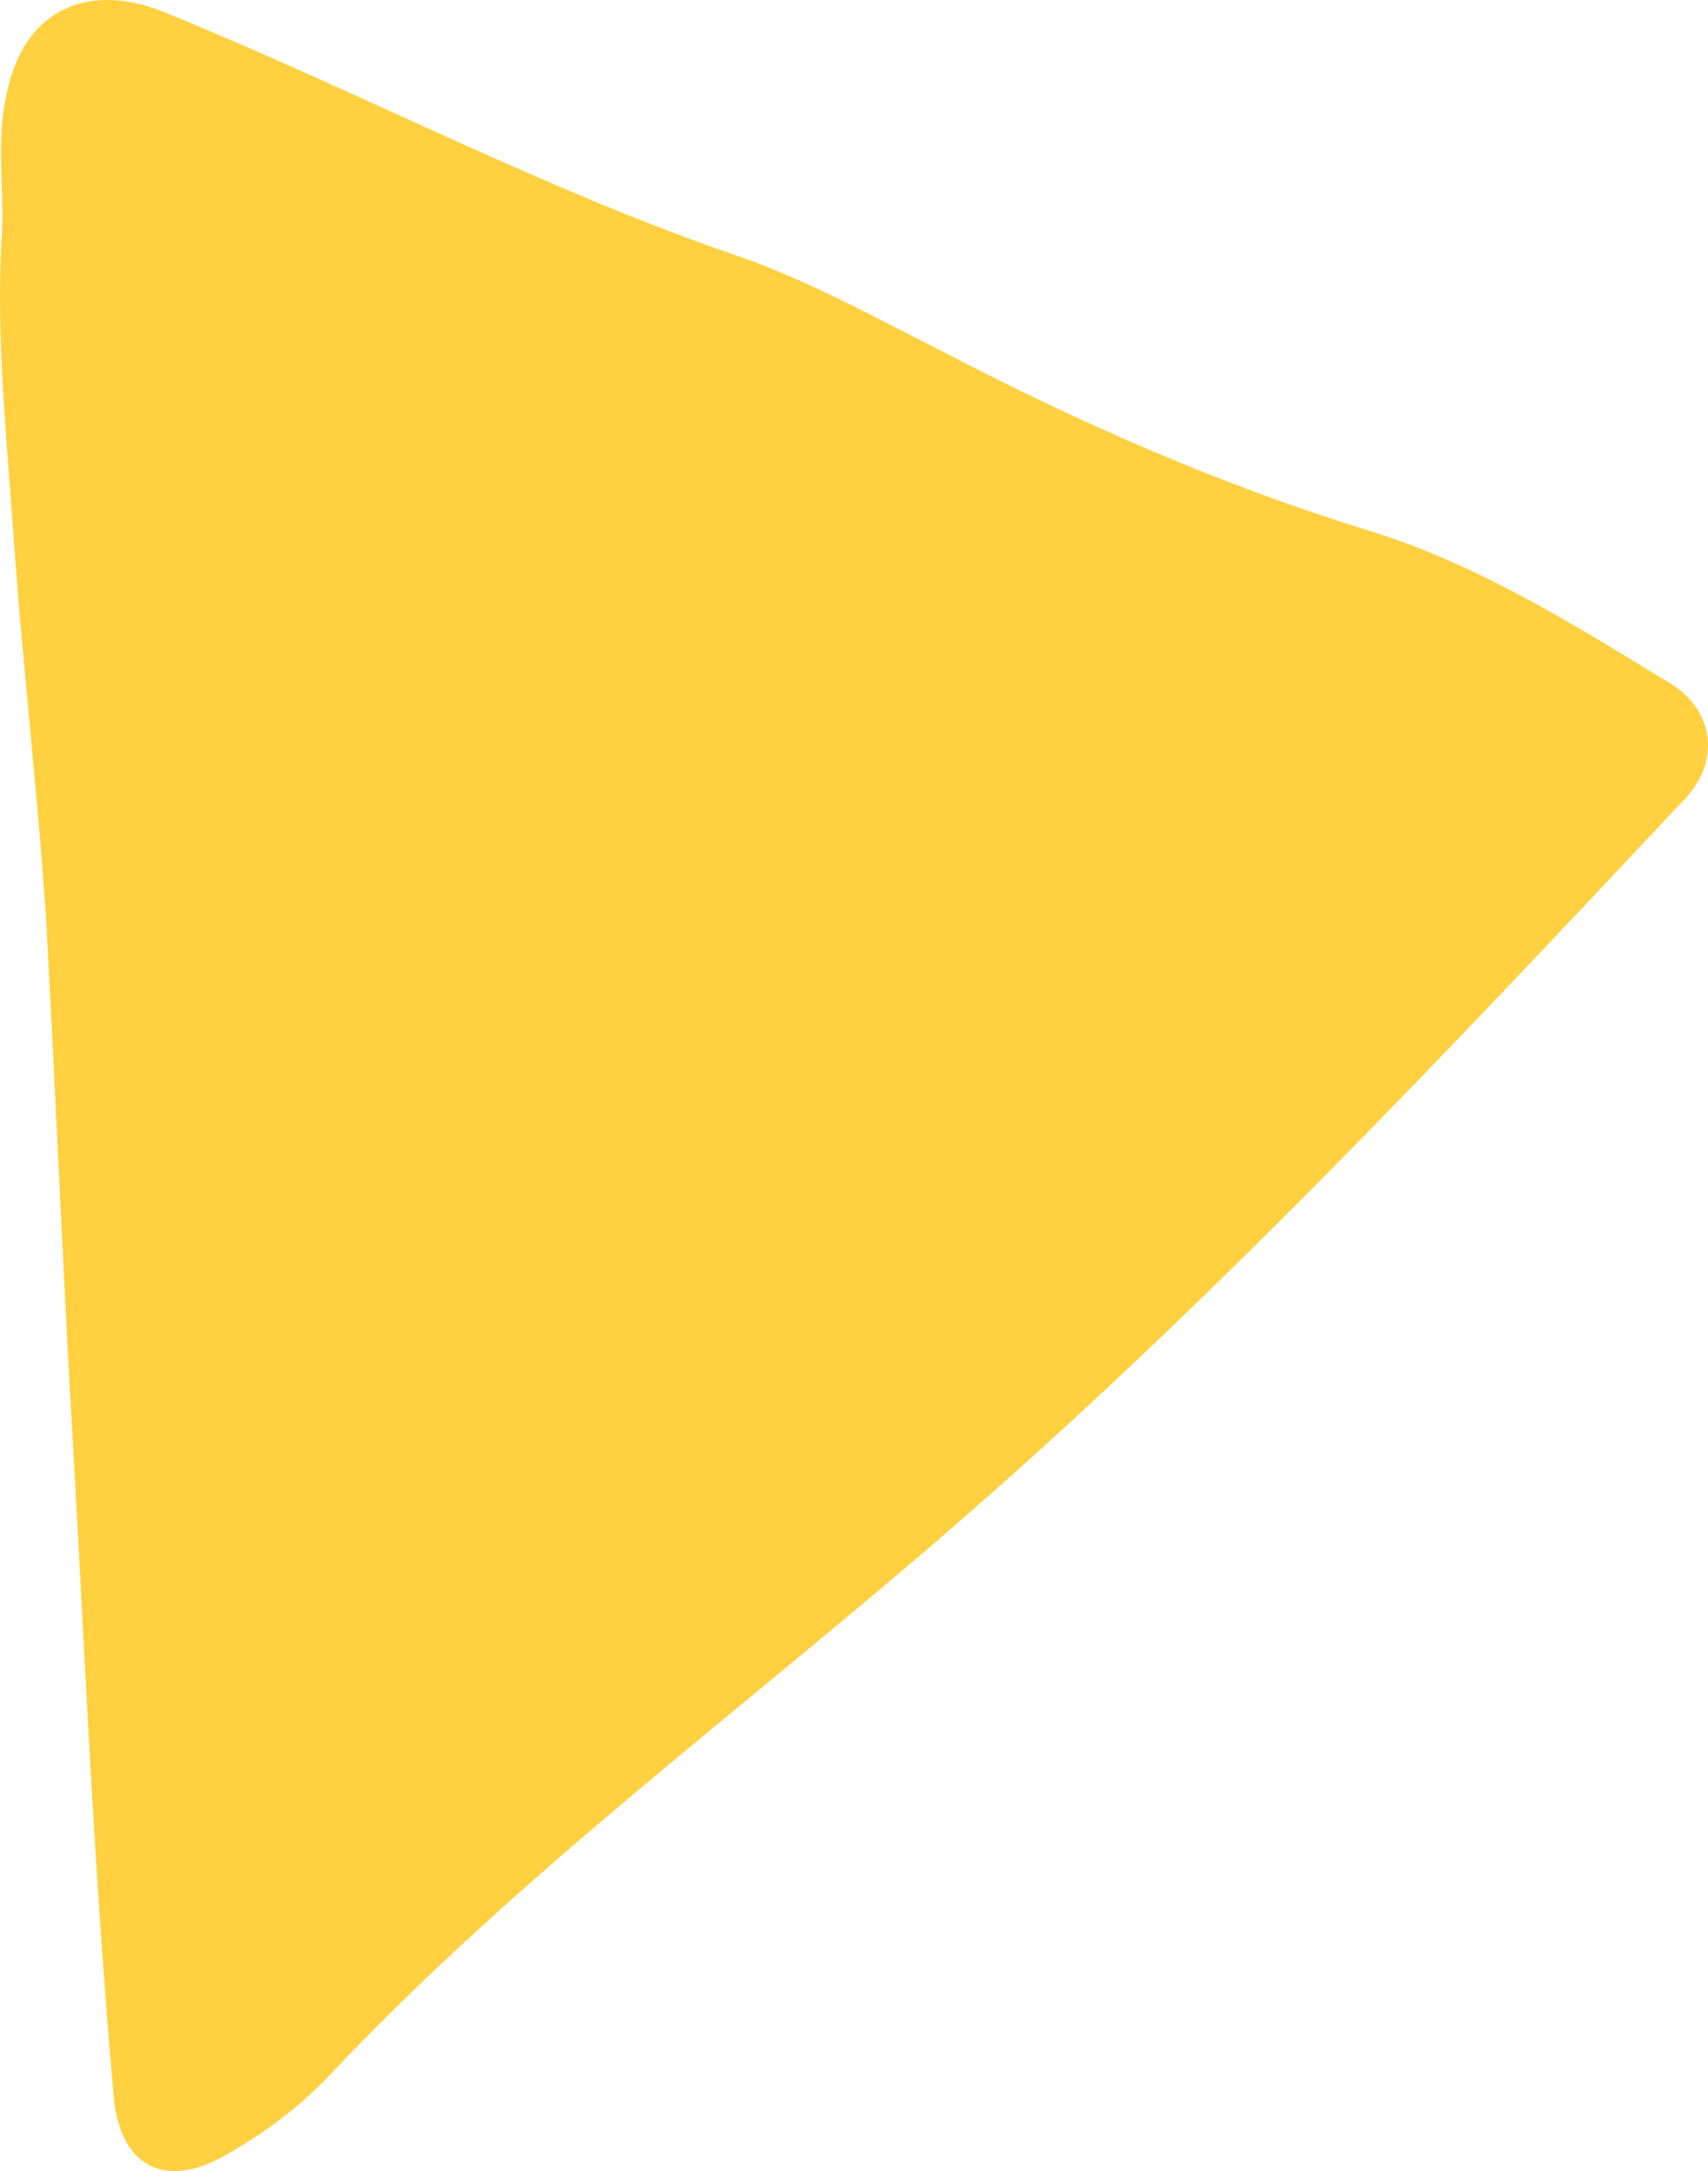<?xml version="1.0" encoding="UTF-8"?> <svg xmlns="http://www.w3.org/2000/svg" width="96" height="122" viewBox="0 0 96 122" fill="none"><path d="M0.068 13.736C0.32 10.814 -0.31 7.891 0.446 4.969C1.454 0.522 4.984 -1.003 9.143 0.649C20.109 5.096 30.571 10.687 41.79 14.498C45.697 15.896 49.352 17.929 53.134 19.835C60.697 23.774 68.512 27.205 76.705 29.746C83.007 31.652 88.427 35.083 93.847 38.386C96.368 39.911 96.746 42.833 94.603 44.993C81.242 59.224 67.881 73.455 53.008 86.288C41.538 96.199 29.185 105.348 18.723 116.402C16.958 118.308 14.941 119.833 12.673 121.103C9.143 123.136 6.622 121.612 6.37 117.546C5.236 104.84 4.732 91.879 3.975 78.919C3.471 69.897 3.093 60.749 2.589 51.601C2.085 44.104 1.202 36.734 0.698 29.238C0.32 24.028 -0.184 18.946 0.068 13.736Z" fill="#FFD03F"></path></svg> 